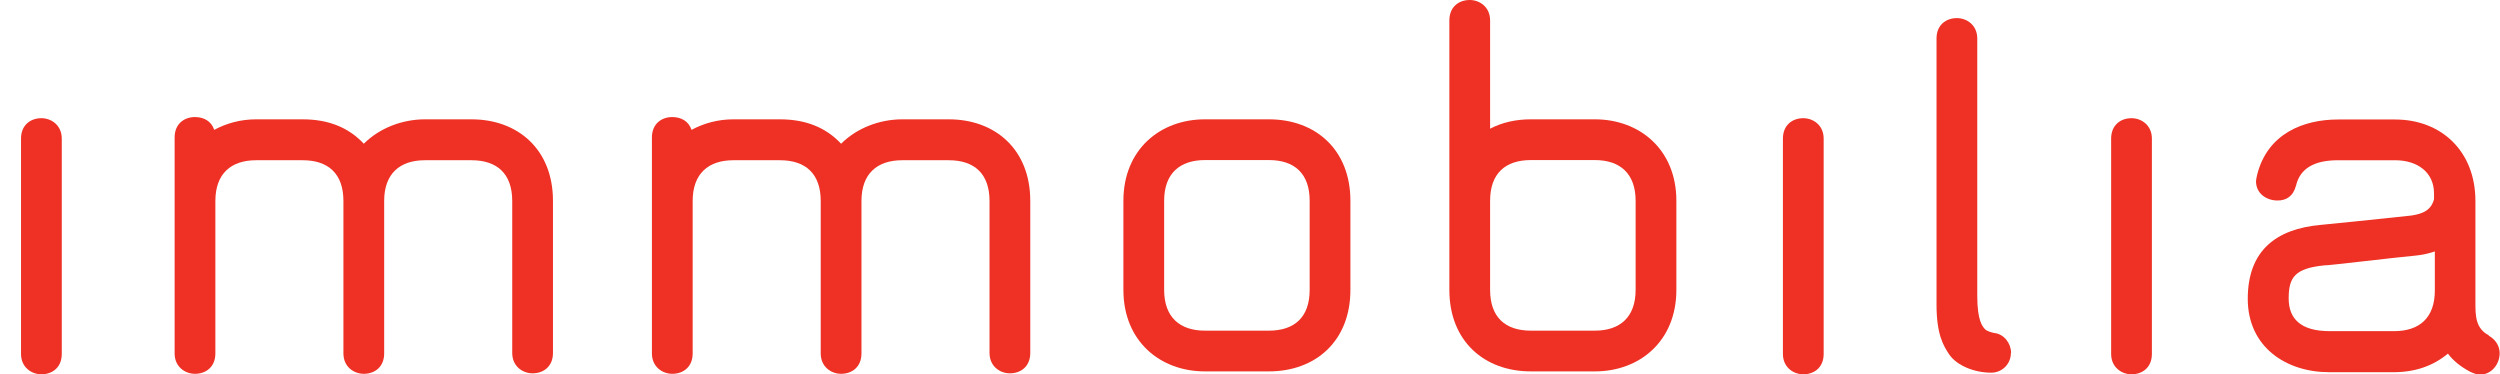 <?xml version="1.0" encoding="UTF-8"?>
<svg xmlns="http://www.w3.org/2000/svg" xmlns:xlink="http://www.w3.org/1999/xlink" id="Layer_2" data-name="Layer 2" width="154.62" height="23.15" viewBox="0 0 154.62 23.15">
  <defs>
    <style>
      .cls-1 {
        clip-path: url(#clippath);
      }

      .cls-2 {
        fill: none;
      }

      .cls-2, .cls-3 {
        stroke-width: 0px;
      }

      .cls-3 {
        fill: #ee3124;
      }
    </style>
    <clipPath id="clippath">
      <rect class="cls-2" width="154.62" height="23.15"></rect>
    </clipPath>
  </defs>
  <g id="Ebene_1" data-name="Ebene 1">
    <g class="cls-1">
      <path class="cls-3" d="M3.82,21.89v-13.32c0-.83-.65-1.26-1.26-1.26-.68,0-1.26.43-1.26,1.26v13.32c0,.83.65,1.26,1.26,1.26.68,0,1.26-.43,1.26-1.26"></path>
      <path class="cls-3" d="M34.2,21.82v-9.4c0-3.17-2.16-5.04-5.04-5.04h-2.88c-1.4,0-2.81.54-3.78,1.51-.94-1.01-2.2-1.51-3.78-1.51h-2.88c-.97,0-1.84.25-2.59.65-.18-.54-.65-.79-1.19-.79-.68,0-1.26.43-1.26,1.26v13.36c0,.83.65,1.26,1.26,1.26.68,0,1.26-.43,1.26-1.26v-9.43c0-1.69.97-2.52,2.52-2.52h2.88c1.58,0,2.52.83,2.52,2.52v9.43c0,.83.65,1.26,1.26,1.26.68,0,1.26-.43,1.26-1.26v-9.43c0-1.69.97-2.52,2.52-2.52h2.88c1.58,0,2.52.83,2.52,2.52v9.4c0,.83.65,1.26,1.26,1.26.68,0,1.26-.43,1.26-1.26"></path>
      <path class="cls-3" d="M63.72,21.82v-9.4c0-3.17-2.16-5.04-5.04-5.04h-2.88c-1.4,0-2.81.54-3.78,1.51-.94-1.01-2.2-1.51-3.78-1.51h-2.88c-.97,0-1.84.25-2.59.65-.18-.54-.65-.79-1.19-.79-.68,0-1.26.43-1.26,1.26v13.36c0,.83.65,1.26,1.26,1.26.68,0,1.26-.43,1.26-1.26v-9.43c0-1.69.97-2.52,2.52-2.52h2.88c1.58,0,2.52.83,2.52,2.52v9.43c0,.83.65,1.26,1.26,1.26.68,0,1.26-.43,1.26-1.26v-9.43c0-1.69.97-2.52,2.52-2.52h2.88c1.58,0,2.52.83,2.52,2.52v9.4c0,.83.65,1.26,1.26,1.26.68,0,1.26-.43,1.26-1.26"></path>
      <path class="cls-3" d="M78.48,7.38h-3.96c-2.77,0-5.04,1.87-5.04,5.04v5.51c0,3.17,2.27,5.04,5.04,5.04h3.96c2.88,0,5.04-1.87,5.04-5.04v-5.51c0-3.17-2.16-5.04-5.04-5.04ZM81,17.93c0,1.69-.94,2.52-2.52,2.52h-3.96c-1.55,0-2.52-.83-2.52-2.52v-5.51c0-1.69.97-2.52,2.52-2.52h3.96c1.58,0,2.52.83,2.52,2.52v5.51Z"></path>
      <path class="cls-3" d="M98.64,7.38h-3.96c-.9,0-1.76.18-2.52.58V1.26c0-.83-.65-1.26-1.26-1.26-.68,0-1.26.43-1.26,1.26v16.67c0,3.17,2.16,5.04,5.04,5.04h3.96c2.77,0,5.04-1.87,5.04-5.04v-5.51c0-3.17-2.27-5.04-5.04-5.04ZM101.16,17.93c0,1.69-.97,2.52-2.52,2.52h-3.96c-1.58,0-2.52-.83-2.52-2.52v-5.51c0-1.69.94-2.52,2.52-2.52h3.96c1.55,0,2.52.83,2.52,2.52v5.51Z"></path>
      <path class="cls-3" d="M112.79,21.89v-13.32c0-.83-.65-1.26-1.26-1.26-.68,0-1.26.43-1.26,1.26v13.32c0,.83.65,1.26,1.26,1.26.68,0,1.26-.43,1.26-1.26"></path>
      <path class="cls-3" d="M124.38,21.82c0-.58-.43-1.15-1.01-1.22-.25-.04-.5-.14-.58-.22-.18-.18-.5-.54-.5-2.09V2.38c0-.83-.65-1.26-1.26-1.26-.68,0-1.26.43-1.26,1.26v16.45c0,1.87.43,2.56.79,3.1.47.68,1.55,1.12,2.59,1.12.68,0,1.22-.54,1.22-1.22"></path>
      <path class="cls-3" d="M133.09,21.89v-13.32c0-.83-.65-1.26-1.26-1.26-.68,0-1.26.43-1.26,1.26v13.32c0,.83.65,1.26,1.26,1.26.68,0,1.26-.43,1.26-1.26"></path>
      <path class="cls-3" d="M153.93,20.74c-.83-.43-.83-1.22-.83-2.05v-6.26c0-3.06-2.09-5.04-4.97-5.04h-3.53c-2.12,0-4.36.86-5,3.42-.04.18-.07.32-.07.4,0,.76.65,1.19,1.33,1.19.54,0,.97-.25,1.15-.94.25-1.04,1.12-1.55,2.59-1.55h3.53c1.4,0,2.41.76,2.41,2.05v.36c-.18.68-.68.9-1.4,1.01-1.22.14-5.58.58-5.62.58-2.74.25-4.5,1.58-4.5,4.57s2.38,4.54,5.04,4.54h3.96c1.37,0,2.48-.4,3.38-1.15.32.43.76.79,1.37,1.12.25.11.43.18.61.18.72,0,1.22-.65,1.22-1.33,0-.4-.22-.83-.68-1.08ZM150.59,17.96c0,1.69-.94,2.52-2.52,2.52h-4c-1.76,0-2.52-.76-2.52-2.02,0-1.33.4-1.87,2.23-2.05,0,.04,4.46-.5,5.69-.61.4-.04.79-.14,1.12-.25v2.41Z"></path>
    </g>
  </g>
</svg>
